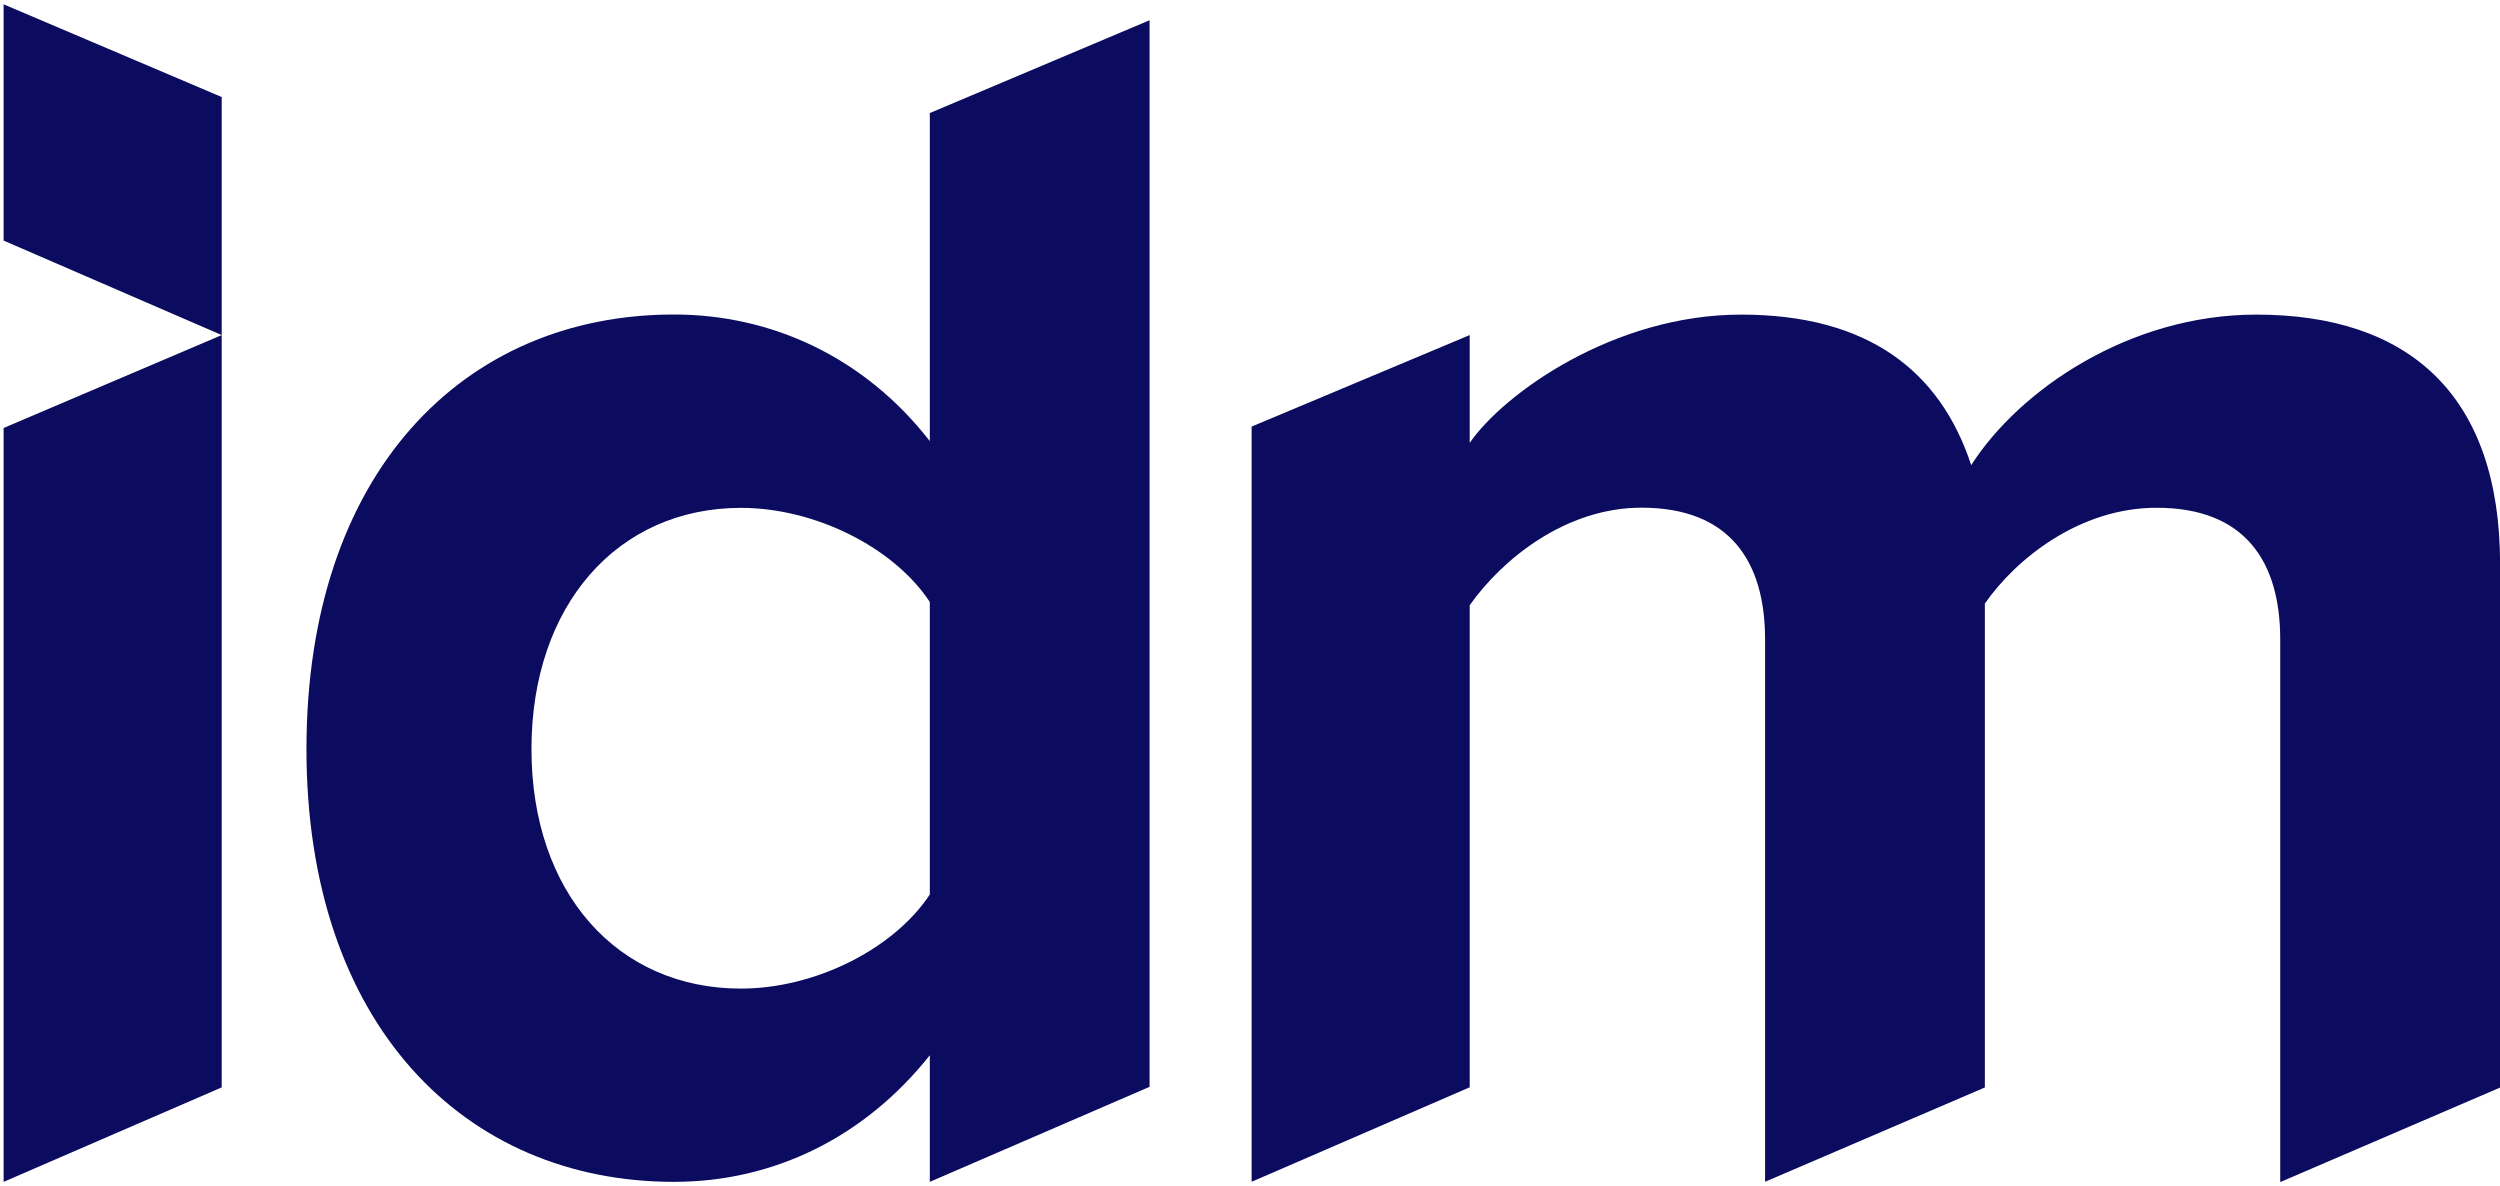 <svg xmlns="http://www.w3.org/2000/svg" width="470" height="223" viewBox="0 0 470 223" fill="none"><g clip-path="url(#clip0_4_160)"><path d="M0.68 222.189V80.461L41.681 62.995V204.425L0.68 222.189Z" fill="#0B0B60"></path><path d="M0.68 45.23V0.812L41.681 18.243V62.995L0.68 45.23Z" fill="#0B0B60"></path><path d="M174.804 222.189V198.387C162.542 213.824 145.432 222.189 126.705 222.189C87.32 222.189 57.614 192.594 57.614 140.824C57.614 89.055 86.986 59.127 126.705 59.127C145.115 59.127 162.542 67.178 174.804 82.929V21.254L216.121 3.805V204.32L174.804 222.189ZM174.804 168.162V113.172C168.023 102.881 153.179 95.478 139.301 95.478C116.06 95.478 99.916 113.82 99.916 140.824C99.916 167.829 116.06 185.856 139.301 185.856C153.179 185.856 168.023 178.453 174.804 168.162Z" fill="#0B0B60"></path><path d="M428.682 222.189V120.225C428.682 105.751 422.235 95.46 405.441 95.46C390.913 95.46 378.967 105.104 373.152 113.469V204.443L331.835 222.172V120.208C331.835 105.734 325.37 95.443 308.594 95.443C294.382 95.443 282.436 105.086 276.306 113.784V204.408L235.304 222.172V80.199L276.306 62.995V83.262C282.753 73.933 303.429 59.145 327.32 59.145C351.211 59.145 364.773 69.751 370.588 87.445C379.635 73.303 400.294 59.145 424.185 59.145C452.907 59.145 470.017 74.266 470.017 106.101V204.46L428.699 222.224L428.682 222.189Z" fill="#0B0B60"></path></g><defs><clipPath id="clip0_4_160"><rect width="469.32" height="221.377" fill="white" transform="translate(0.68 0.812)"></rect></clipPath></defs></svg>